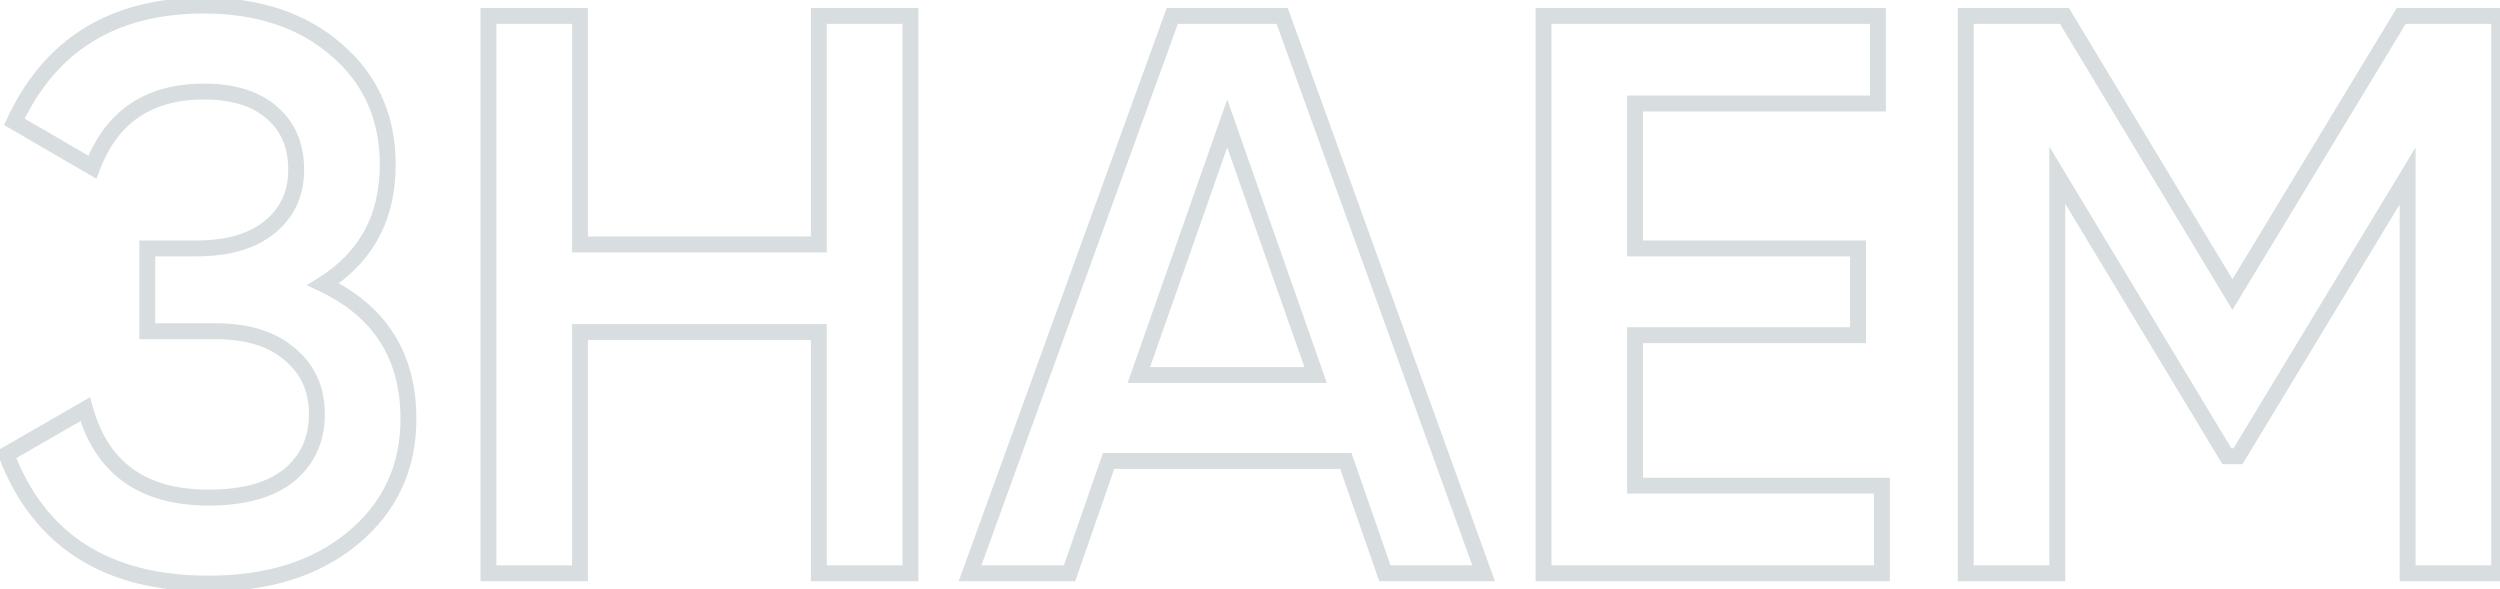 <?xml version="1.0" encoding="UTF-8"?> <svg xmlns="http://www.w3.org/2000/svg" width="314" height="74" viewBox="0 0 314 74" fill="none"> <path d="M40.6 35.7L40.067 34.854L38.53 35.821L40.17 36.603L40.6 35.7ZM44.3 67.6L44.937 68.371L44.938 68.37L44.3 67.6ZM0.8 57.1L0.301 56.233L-0.439 56.66L-0.134 57.457L0.8 57.1ZM10.7 51.4L11.663 51.131L11.317 49.891L10.201 50.533L10.7 51.4ZM36.3 59.7L36.925 60.481L36.931 60.475L36.938 60.47L36.3 59.7ZM36.4 44.5L35.74 45.251L35.752 45.262L35.764 45.272L36.4 44.5ZM18.5 41.6H17.5V42.6H18.5V41.6ZM18.5 31.2V30.2H17.5V31.2H18.5ZM33.9 28.5L33.267 27.726L33.267 27.726L33.9 28.5ZM34.2 14.2L33.531 14.943L33.538 14.95L33.545 14.956L34.2 14.2ZM11.6 21L11.097 21.864L12.117 22.458L12.535 21.354L11.6 21ZM1.8 15.3L0.893 14.878L0.508 15.705L1.297 16.164L1.8 15.3ZM42.3 6.3L41.642 7.053L41.648 7.058L42.3 6.3ZM40.17 36.603C43.598 38.237 46.115 40.38 47.78 43.01C49.445 45.64 50.3 48.822 50.3 52.6H52.3C52.3 48.512 51.372 44.944 49.47 41.94C47.568 38.937 44.735 36.563 41.03 34.797L40.17 36.603ZM50.3 52.6C50.3 58.44 48.096 63.156 43.662 66.83L44.938 68.37C49.837 64.311 52.3 59.027 52.3 52.6H50.3ZM43.663 66.829C39.284 70.447 33.494 72.3 26.2 72.3V74.3C33.839 74.3 40.116 72.353 44.937 68.371L43.663 66.829ZM26.2 72.3C19.939 72.3 14.822 70.98 10.788 68.407C6.762 65.839 3.736 61.974 1.734 56.743L-0.134 57.457C1.997 63.026 5.272 67.261 9.712 70.093C14.145 72.92 19.661 74.3 26.2 74.3V72.3ZM1.299 57.967L11.199 52.267L10.201 50.533L0.301 56.233L1.299 57.967ZM9.737 51.669C10.818 55.541 12.738 58.529 15.543 60.538C18.34 62.542 21.92 63.5 26.2 63.5V61.5C22.213 61.5 19.076 60.608 16.707 58.912C14.346 57.221 12.648 54.659 11.663 51.131L9.737 51.669ZM26.2 63.5C30.724 63.5 34.347 62.543 36.925 60.481L35.675 58.919C33.586 60.59 30.477 61.5 26.2 61.5V63.5ZM36.938 60.47C39.515 58.335 40.8 55.479 40.8 52H38.8C38.8 54.921 37.752 57.199 35.662 58.93L36.938 60.47ZM40.8 52C40.8 48.591 39.55 45.799 37.036 43.728L35.764 45.272C37.783 46.934 38.8 49.142 38.8 52H40.8ZM37.06 43.749C34.617 41.602 31.215 40.6 27 40.6V42.6C30.918 42.6 33.783 43.531 35.74 45.251L37.06 43.749ZM27 40.6H18.5V42.6H27V40.6ZM19.5 41.6V31.2H17.5V41.6H19.5ZM18.5 32.2H24.7V30.2H18.5V32.2ZM24.7 32.2C28.776 32.2 32.097 31.267 34.533 29.274L33.267 27.726C31.303 29.333 28.49 30.2 24.7 30.2V32.2ZM34.533 29.274C36.98 27.272 38.2 24.581 38.2 21.3H36.2C36.2 24.019 35.22 26.128 33.267 27.726L34.533 29.274ZM38.2 21.3C38.2 18.053 37.105 15.394 34.855 13.444L33.545 14.956C35.295 16.473 36.2 18.547 36.2 21.3H38.2ZM34.869 13.457C32.625 11.437 29.484 10.5 25.6 10.5V12.5C29.182 12.5 31.775 13.363 33.531 14.943L34.869 13.457ZM25.6 10.5C21.98 10.5 18.872 11.328 16.338 13.047C13.803 14.768 11.923 17.326 10.665 20.646L12.535 21.354C13.677 18.341 15.33 16.149 17.462 14.703C19.595 13.255 22.287 12.5 25.6 12.5V10.5ZM12.103 20.136L2.303 14.436L1.297 16.164L11.097 21.864L12.103 20.136ZM2.707 15.722C4.903 11.005 7.898 7.518 11.673 5.202C15.451 2.885 20.078 1.7 25.6 1.7V-0.3C19.789 -0.3 14.782 0.949 10.627 3.498C6.469 6.049 3.23 9.861 0.893 14.878L2.707 15.722ZM25.6 1.7C32.278 1.7 37.594 3.511 41.642 7.053L42.959 5.547C38.473 1.623 32.655 -0.3 25.6 -0.3V1.7ZM41.648 7.058C45.68 10.524 47.7 15.04 47.7 20.7H49.7C49.7 14.493 47.453 9.41 42.952 5.542L41.648 7.058ZM47.7 20.7C47.7 26.971 45.164 31.644 40.067 34.854L41.133 36.546C46.836 32.956 49.7 27.629 49.7 20.7H47.7ZM102.848 2V1H101.848V2H102.848ZM114.348 2H115.348V1H114.348V2ZM114.348 72V73H115.348V72H114.348ZM102.848 72H101.848V73H102.848V72ZM102.848 41.7H103.848V40.7H102.848V41.7ZM72.848 41.7V40.7H71.848V41.7H72.848ZM72.848 72V73H73.848V72H72.848ZM61.348 72H60.348V73H61.348V72ZM61.348 2V1H60.348V2H61.348ZM72.848 2H73.848V1H72.848V2ZM72.848 30.7H71.848V31.7H72.848V30.7ZM102.848 30.7V31.7H103.848V30.7H102.848ZM102.848 3H114.348V1H102.848V3ZM113.348 2V72H115.348V2H113.348ZM114.348 71H102.848V73H114.348V71ZM103.848 72V41.7H101.848V72H103.848ZM102.848 40.7H72.848V42.7H102.848V40.7ZM71.848 41.7V72H73.848V41.7H71.848ZM72.848 71H61.348V73H72.848V71ZM62.348 72V2H60.348V72H62.348ZM61.348 3H72.848V1H61.348V3ZM71.848 2V30.7H73.848V2H71.848ZM72.848 31.7H102.848V29.7H72.848V31.7ZM103.848 30.7V2H101.848V30.7H103.848ZM173.94 72L172.995 72.328L173.229 73H173.94V72ZM169.04 57.9L169.984 57.572L169.751 56.9H169.04V57.9ZM139.24 57.9V56.9H138.529L138.295 57.572L139.24 57.9ZM134.34 72V73H135.051L135.284 72.328L134.34 72ZM121.84 72L120.9 71.659L120.413 73H121.84V72ZM147.24 2V1H146.539L146.3 1.659L147.24 2ZM161.04 2L161.98 1.66L161.742 1H161.04V2ZM186.34 72V73H187.765L187.28 71.66L186.34 72ZM143.04 47.1L142.096 46.769L141.629 48.1H143.04V47.1ZM165.24 47.1V48.1H166.651L166.183 46.769L165.24 47.1ZM154.14 15.5L155.083 15.169L154.14 12.483L153.196 15.169L154.14 15.5ZM174.884 71.672L169.984 57.572L168.095 58.228L172.995 72.328L174.884 71.672ZM169.04 56.9H139.24V58.9H169.04V56.9ZM138.295 57.572L133.395 71.672L135.284 72.328L140.184 58.228L138.295 57.572ZM134.34 71H121.84V73H134.34V71ZM122.78 72.341L148.18 2.341L146.3 1.659L120.9 71.659L122.78 72.341ZM147.24 3H161.04V1H147.24V3ZM160.099 2.34L185.399 72.34L187.28 71.66L161.98 1.66L160.099 2.34ZM186.34 71H173.94V73H186.34V71ZM143.04 48.1H165.24V46.1H143.04V48.1ZM166.183 46.769L155.083 15.169L153.196 15.831L164.296 47.431L166.183 46.769ZM153.196 15.169L142.096 46.769L143.983 47.431L155.083 15.831L153.196 15.169ZM205.367 61H204.367V62H205.367V61ZM236.367 61H237.367V60H236.367V61ZM236.367 72V73H237.367V72H236.367ZM193.867 72H192.867V73H193.867V72ZM193.867 2V1H192.867V2H193.867ZM235.867 2H236.867V1H235.867V2ZM235.867 13V14H236.867V13H235.867ZM205.367 13V12H204.367V13H205.367ZM205.367 31.2H204.367V32.2H205.367V31.2ZM233.367 31.2H234.367V30.2H233.367V31.2ZM233.367 42.1V43.1H234.367V42.1H233.367ZM205.367 42.1V41.1H204.367V42.1H205.367ZM205.367 62H236.367V60H205.367V62ZM235.367 61V72H237.367V61H235.367ZM236.367 71H193.867V73H236.367V71ZM194.867 72V2H192.867V72H194.867ZM193.867 3H235.867V1H193.867V3ZM234.867 2V13H236.867V2H234.867ZM235.867 12H205.367V14H235.867V12ZM204.367 13V31.2H206.367V13H204.367ZM205.367 32.2H233.367V30.2H205.367V32.2ZM232.367 31.2V42.1H234.367V31.2H232.367ZM233.367 41.1H205.367V43.1H233.367V41.1ZM204.367 42.1V61H206.367V42.1H204.367ZM313.895 2H314.895V1H313.895V2ZM313.895 72V73H314.895V72H313.895ZM302.395 72H301.395V73H302.395V72ZM302.395 22.1H303.395V18.516L301.539 21.582L302.395 22.1ZM281.095 57.3V58.3H281.658L281.95 57.818L281.095 57.3ZM279.695 57.3L278.838 57.817L279.13 58.3H279.695V57.3ZM258.395 22L259.251 21.483L257.395 18.407V22H258.395ZM258.395 72V73H259.395V72H258.395ZM246.895 72H245.895V73H246.895V72ZM246.895 2V1H245.895V2H246.895ZM259.295 2L260.151 1.484L259.859 1H259.295V2ZM280.395 37L279.538 37.516L280.393 38.934L281.25 37.518L280.395 37ZM301.595 2V1H301.031L300.739 1.482L301.595 2ZM312.895 2V72H314.895V2H312.895ZM313.895 71H302.395V73H313.895V71ZM303.395 72V22.1H301.395V72H303.395ZM301.539 21.582L280.239 56.782L281.95 57.818L303.25 22.618L301.539 21.582ZM281.095 56.3H279.695V58.3H281.095V56.3ZM280.551 56.783L259.251 21.483L257.538 22.517L278.838 57.817L280.551 56.783ZM257.395 22V72H259.395V22H257.395ZM258.395 71H246.895V73H258.395V71ZM247.895 72V2H245.895V72H247.895ZM246.895 3H259.295V1H246.895V3ZM258.438 2.516L279.538 37.516L281.251 36.484L260.151 1.484L258.438 2.516ZM281.25 37.518L302.45 2.518L300.739 1.482L279.539 36.482L281.25 37.518ZM301.595 3H313.895V1H301.595V3Z" fill="#D8DEE0"></path> </svg> 